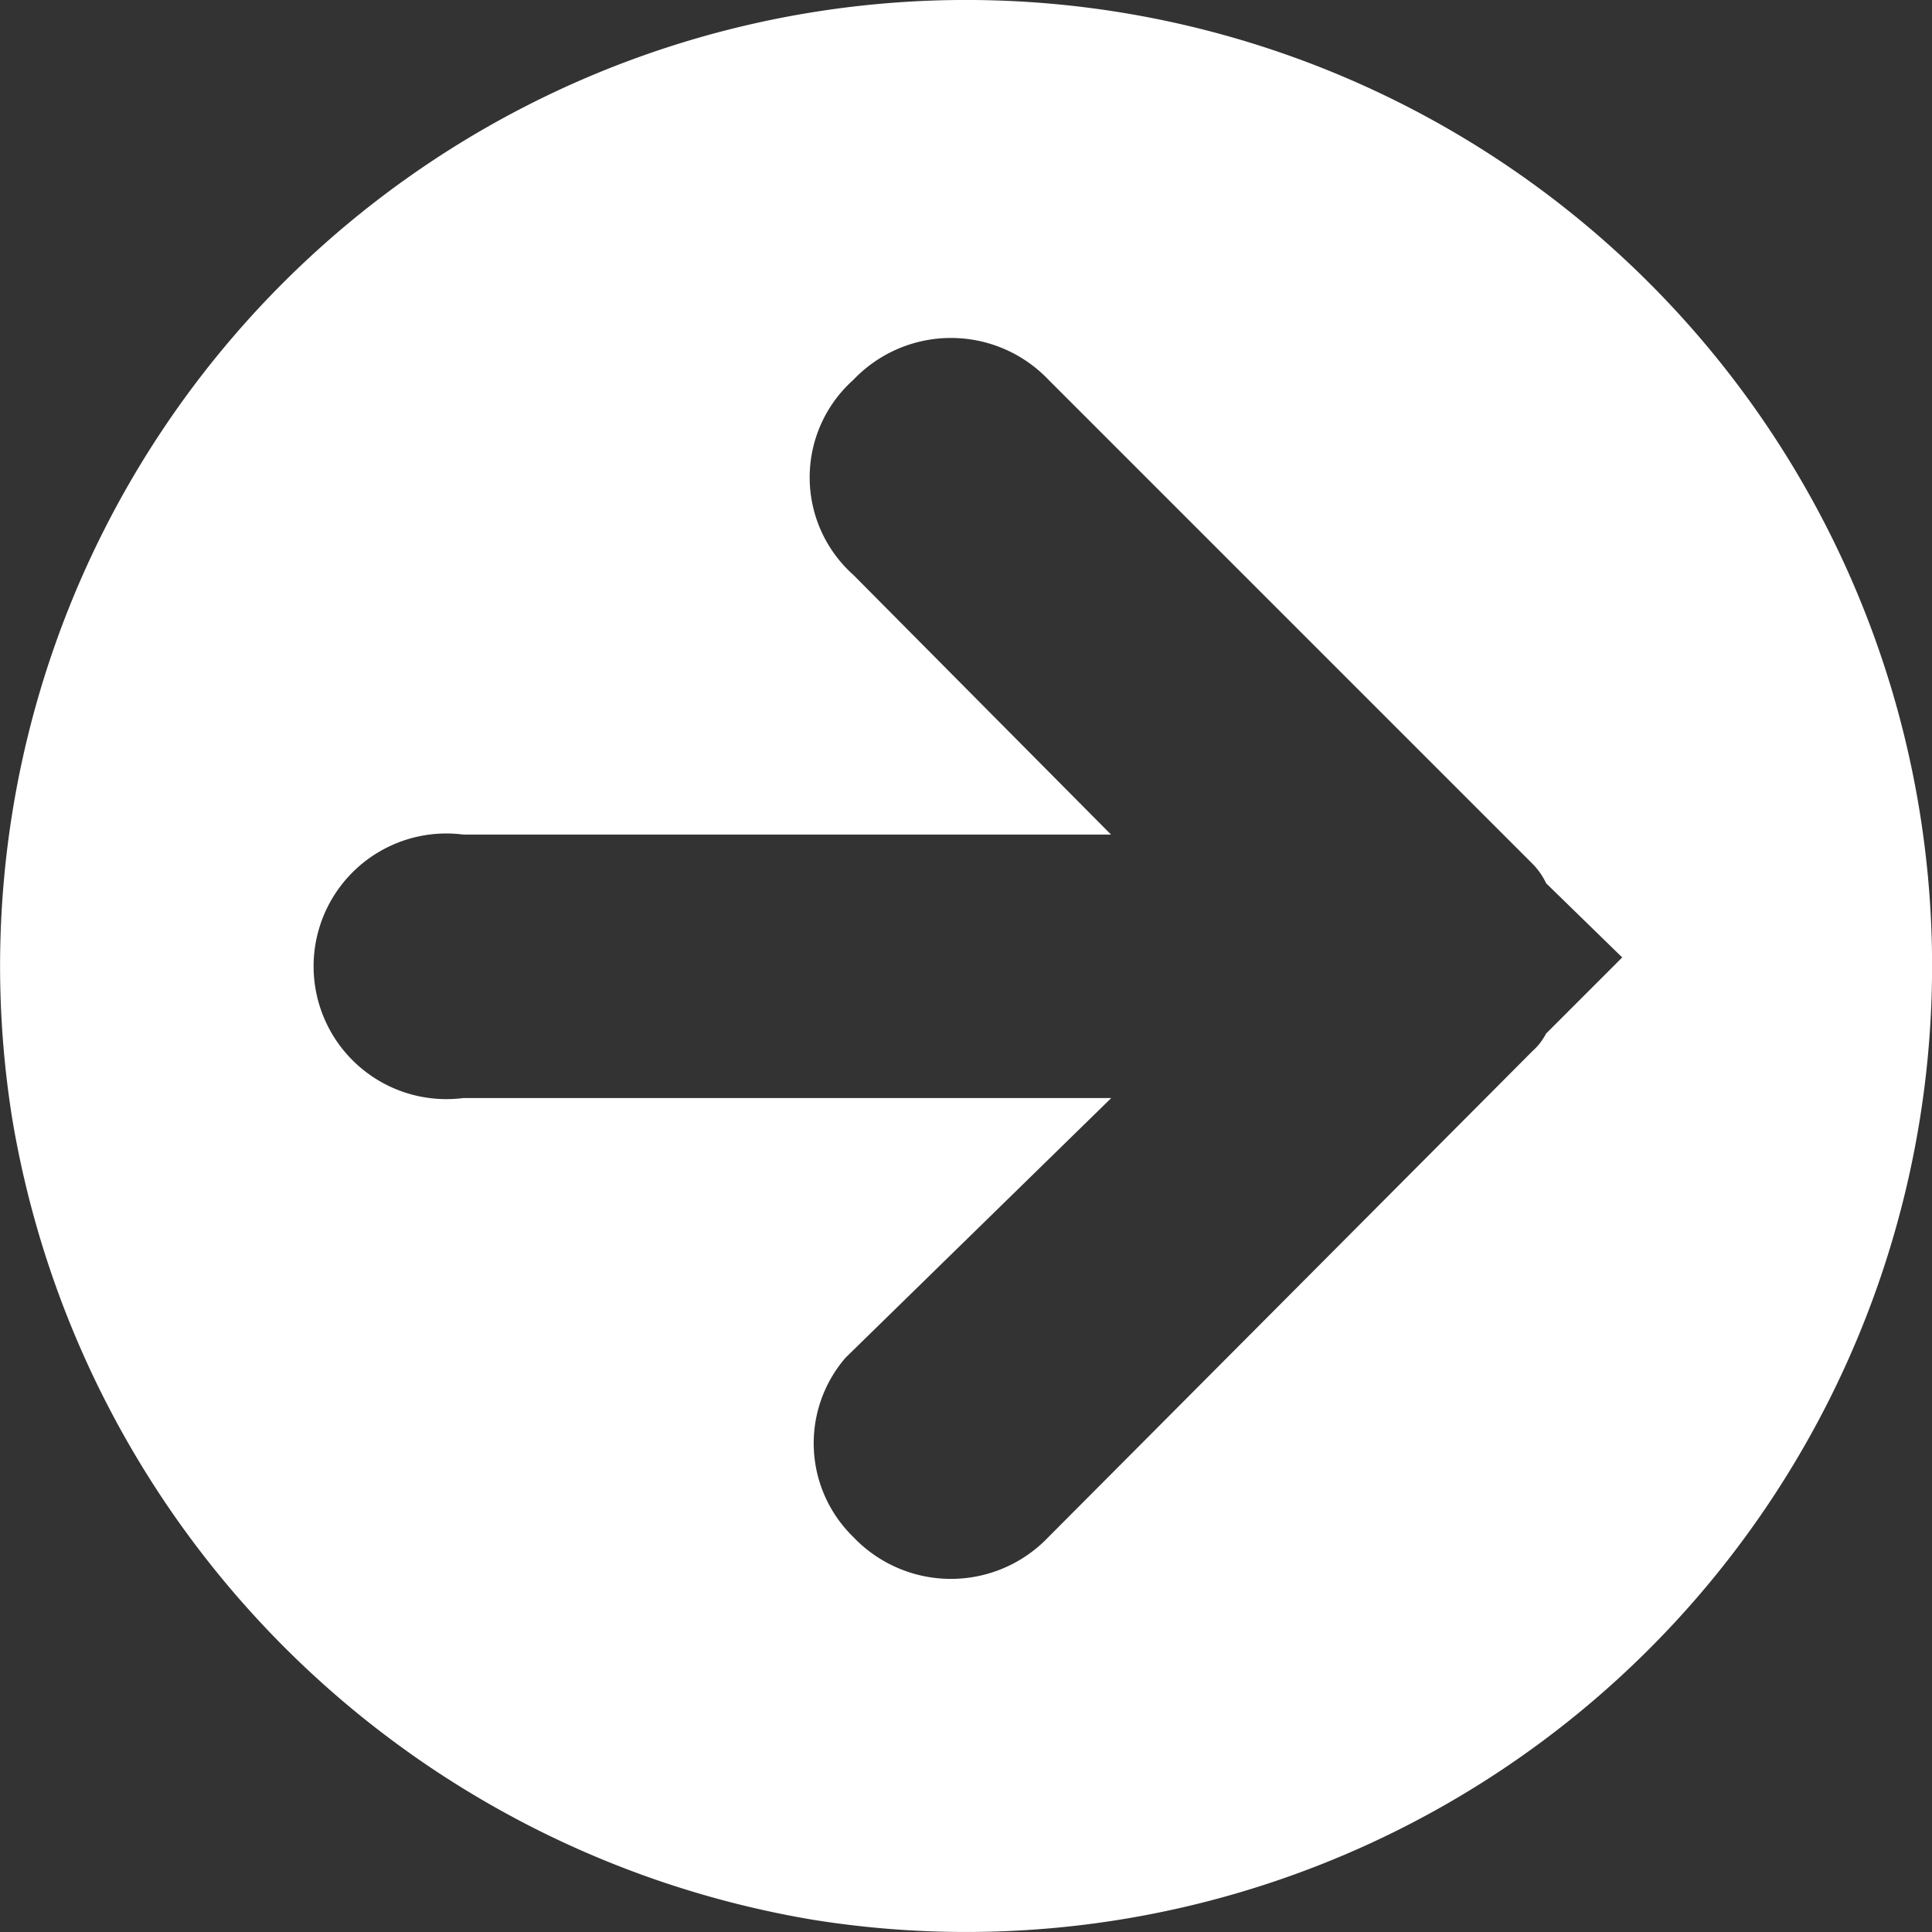 <svg xmlns="http://www.w3.org/2000/svg" width="32" height="32" viewBox="0 0 32 32"><rect x="0" y="0" width="32" height="32" fill="#333333" stroke="none"/><path d="M311.336,419.491a16,16,0,1,0,13.252,13.252,16.161,16.161,0,0,0-13.252-13.252Zm-.549,9.309-4.4,4.3h10.731a2.2,2.2,0,1,1,0,4.364H306.391l4.267,4.3a2.165,2.165,0,0,1,0,3.232,2.23,2.23,0,0,1-3.232,0l-8.016-8.016a1.166,1.166,0,0,1-.226-.323l-1.26-1.228,1.261-1.261a1,1,0,0,1,.226-.291l8.016-8.048a2.23,2.23,0,0,1,3.232,0A2.166,2.166,0,0,1,310.787,428.8Z" transform="translate(324.793 451.287) rotate(180)" fill="#fff" fill-rule="evenodd"/></svg>